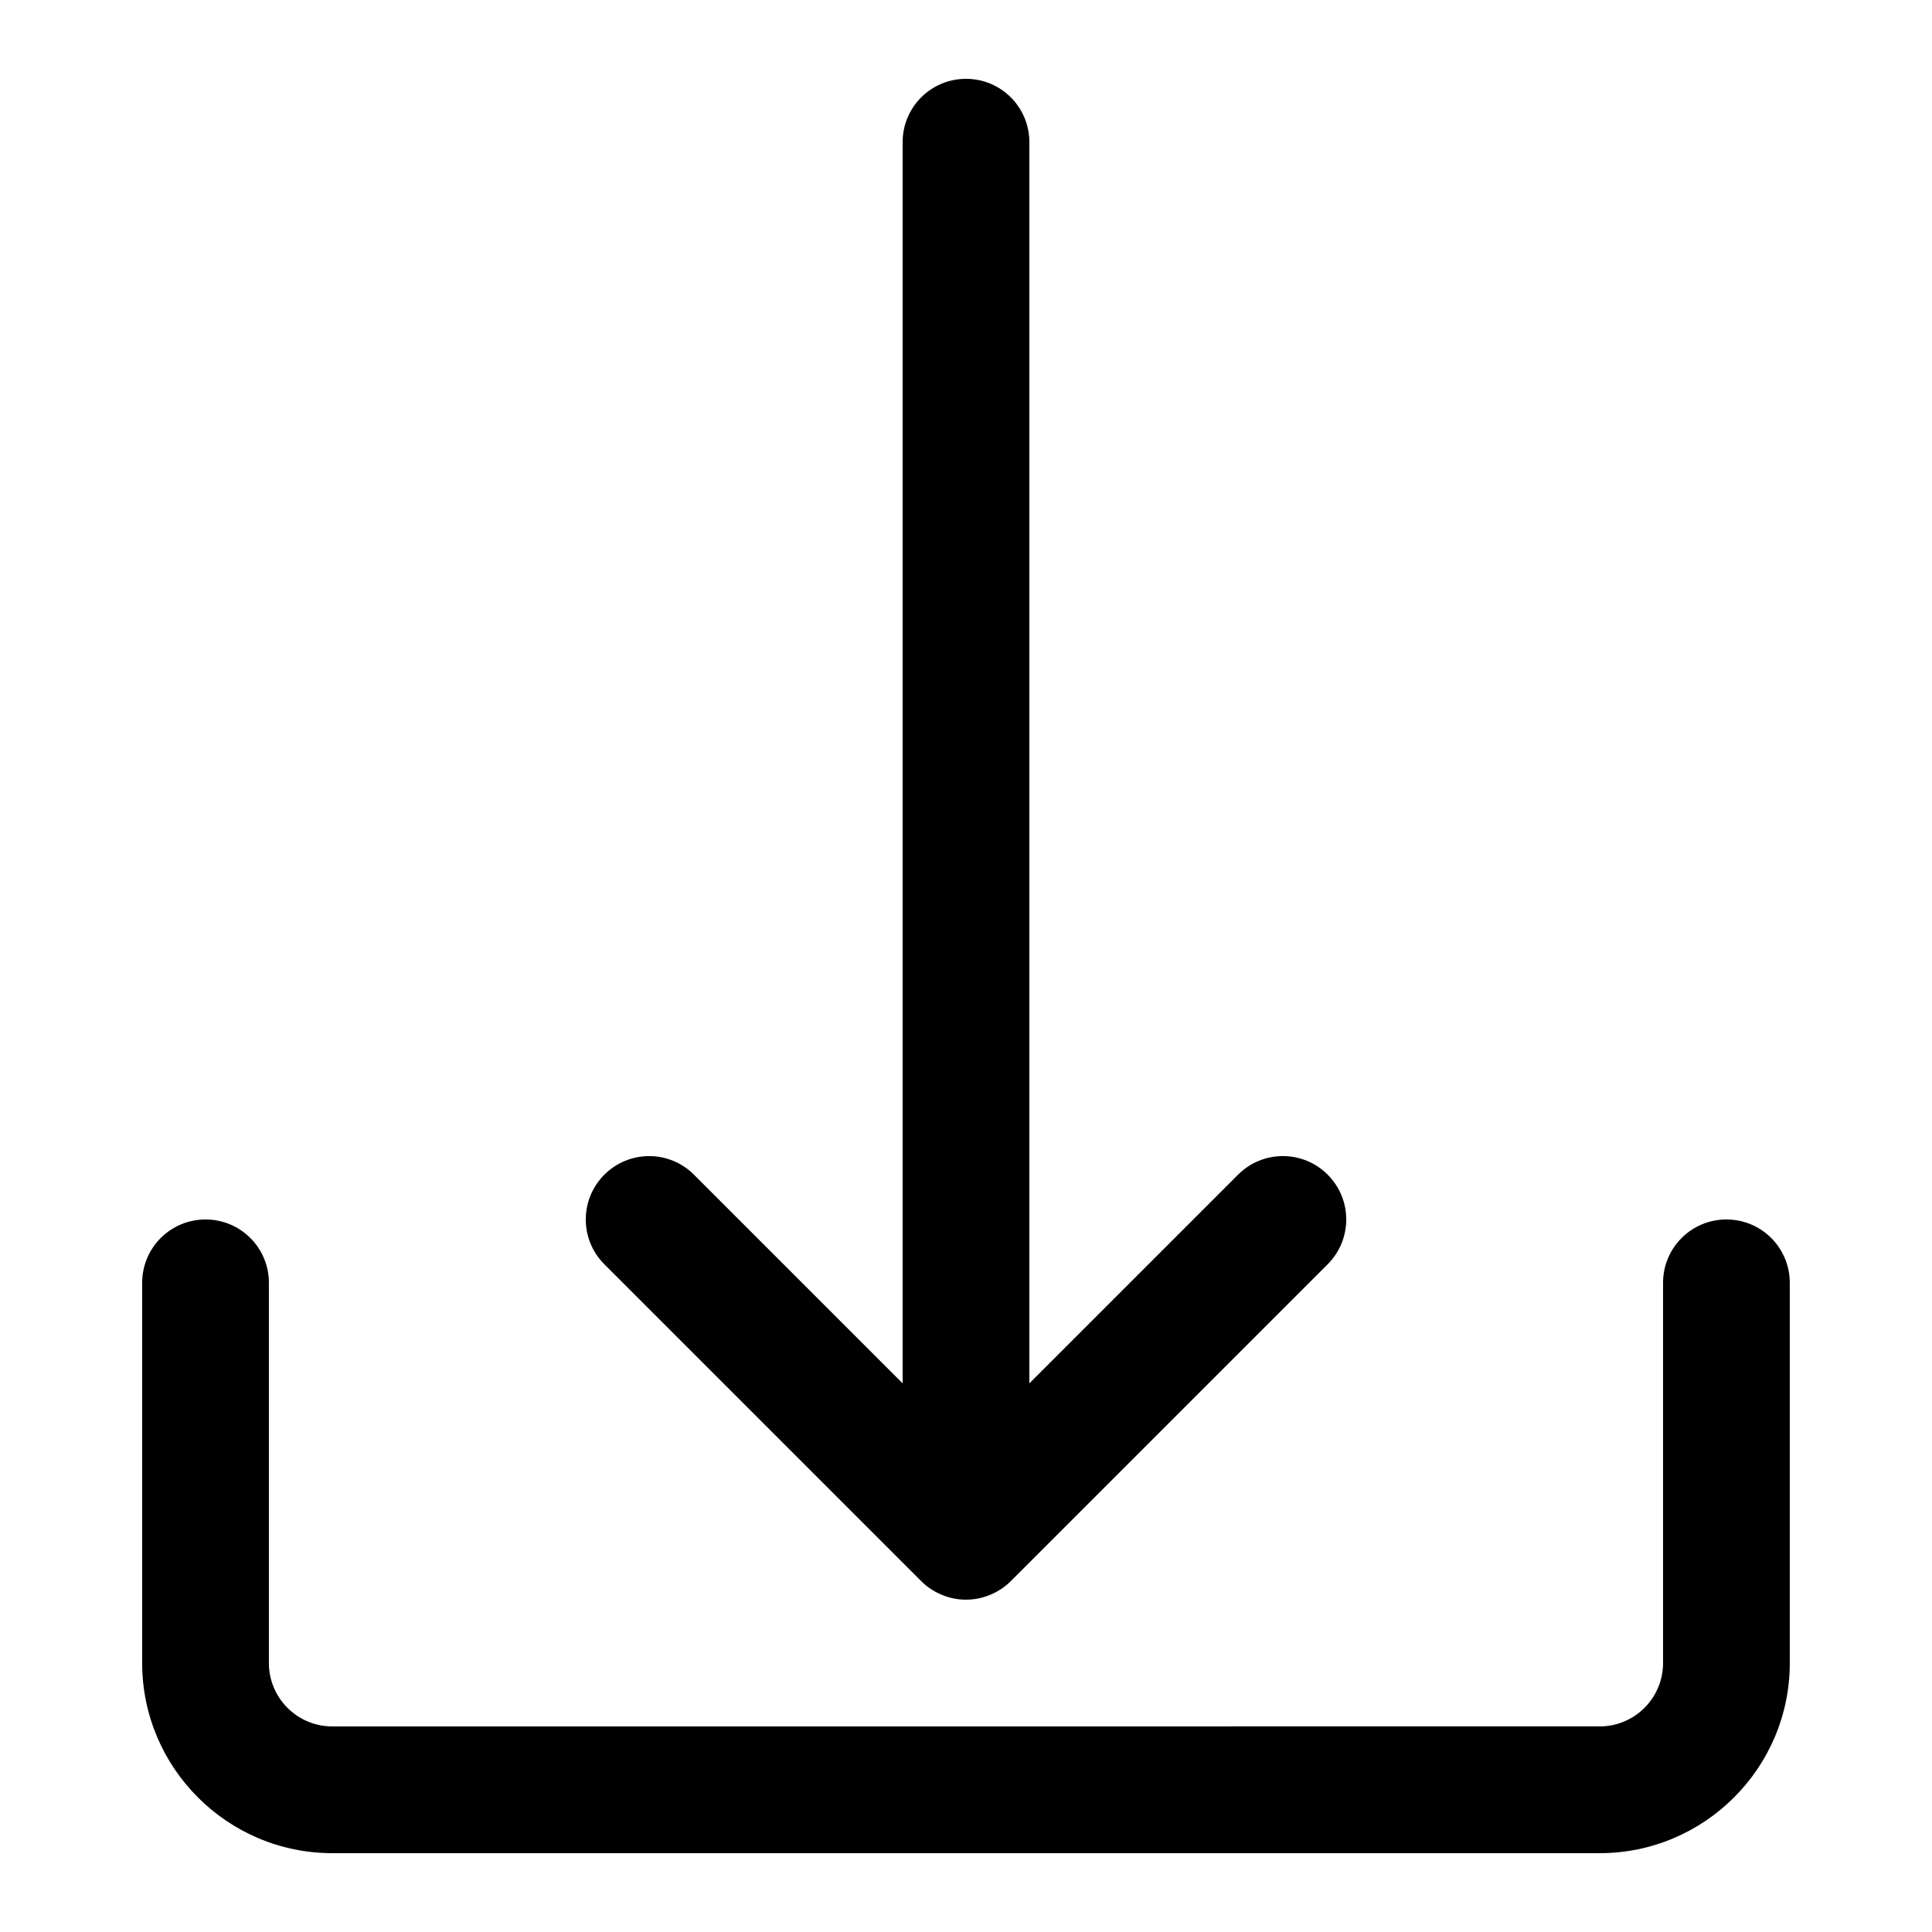<?xml version="1.0" encoding="UTF-8"?>
<!-- Uploaded to: SVG Repo, www.svgrepo.com, Generator: SVG Repo Mixer Tools -->
<svg fill="#000000" width="800px" height="800px" version="1.1" viewBox="144 144 512 512" xmlns="http://www.w3.org/2000/svg">
 <g>
  <path d="m601.52 467.17c-9.285 0-16.793 7.508-16.793 16.793v100.76c0 9.27-7.523 16.793-16.793 16.793l-335.88 0.004c-9.27 0-16.793-7.523-16.793-16.793v-100.76c0-9.285-7.508-16.793-16.793-16.793-9.285 0-16.793 7.508-16.793 16.793v100.76c0 27.777 22.605 50.383 50.383 50.383h335.87c27.777 0 50.383-22.605 50.383-50.383v-100.76c-0.004-9.289-7.512-16.797-16.797-16.797z"/>
  <path d="m400 164.89c-9.285 0-16.793 7.508-16.793 16.793v328.92l-55.301-55.301c-6.566-6.566-17.18-6.566-23.746 0-6.566 6.566-6.566 17.18 0 23.746l83.953 83.953c1.547 1.562 3.41 2.789 5.477 3.644 2.043 0.855 4.227 1.289 6.41 1.289s4.367-0.438 6.414-1.293c2.066-0.855 3.93-2.082 5.477-3.644l83.953-83.953c6.566-6.566 6.566-17.18 0-23.746s-17.18-6.566-23.746 0l-55.305 55.305v-328.92c0-9.285-7.508-16.793-16.793-16.793z"/>
 </g>
</svg>